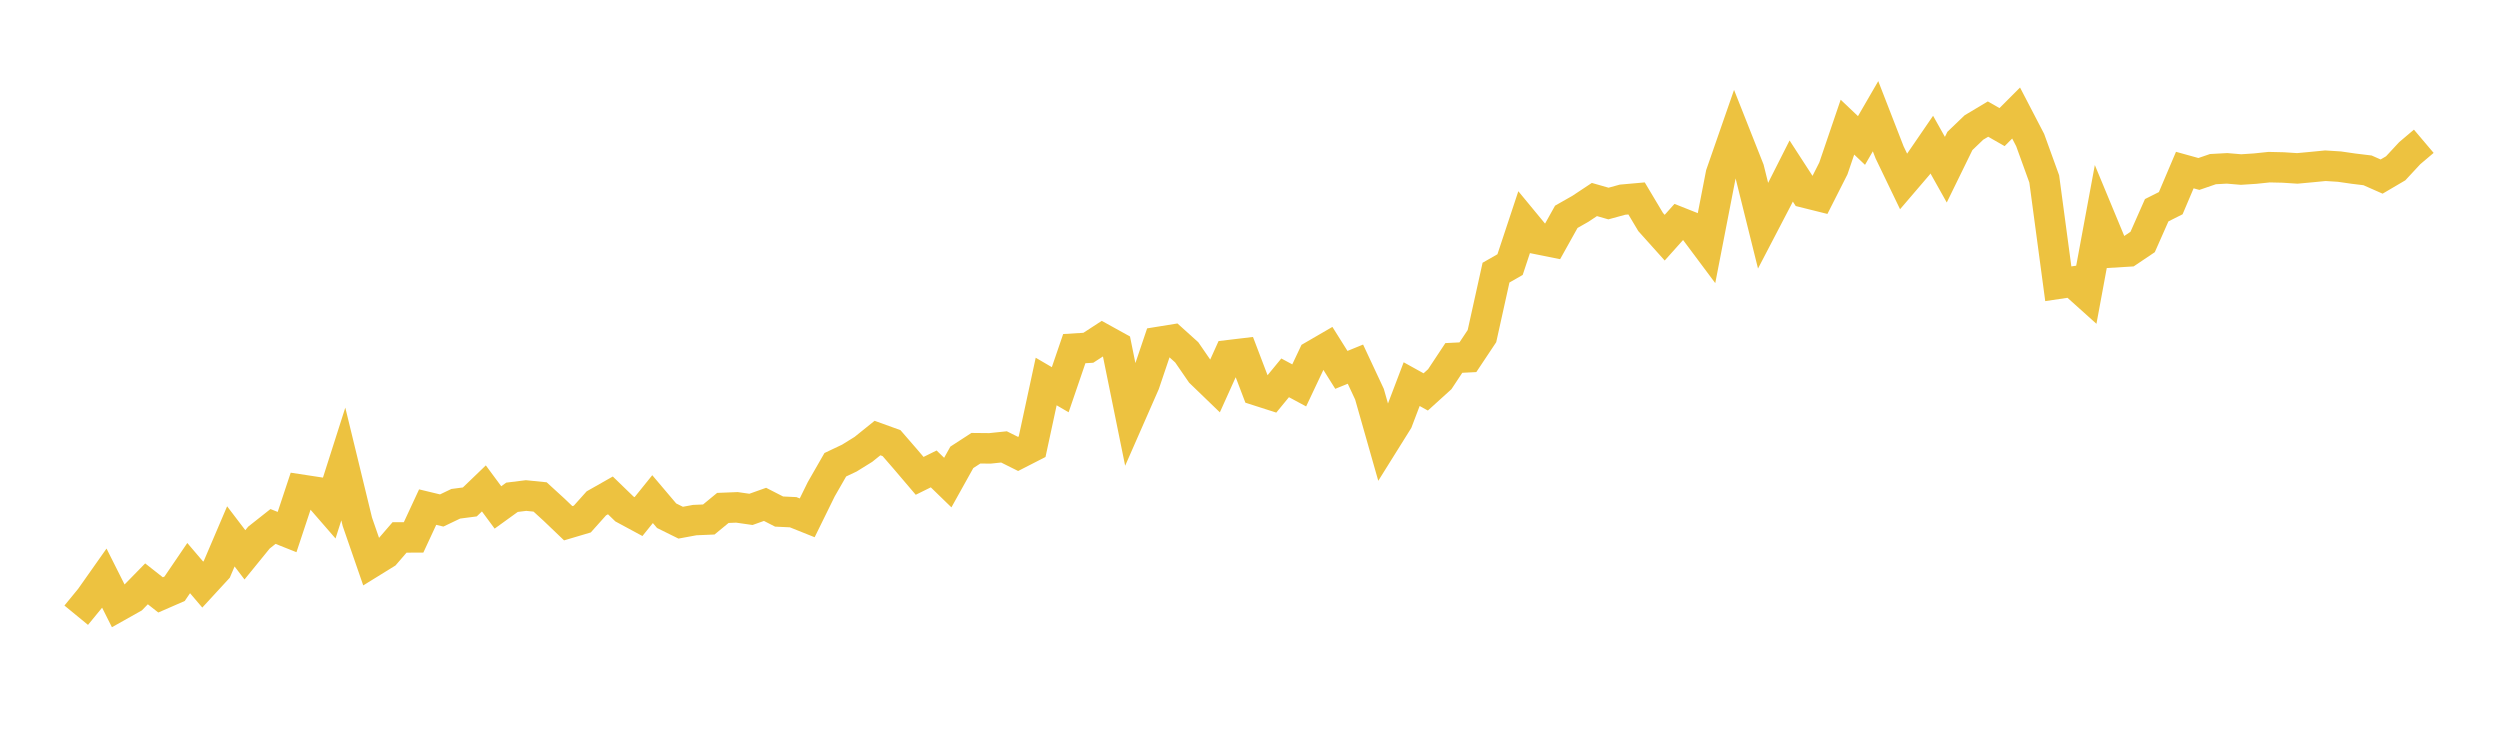 <svg width="164" height="48" xmlns="http://www.w3.org/2000/svg" xmlns:xlink="http://www.w3.org/1999/xlink"><path fill="none" stroke="rgb(237,194,64)" stroke-width="2" d="M5,40.358L5.922,39.234L6.844,37.926L7.766,39.761L8.689,39.243L9.611,38.3L10.533,39.025L11.455,38.623L12.377,37.267L13.299,38.349L14.222,37.347L15.144,35.186L16.066,36.397L16.988,35.264L17.91,34.536L18.832,34.903L19.754,32.124L20.677,32.265L21.599,33.326L22.521,30.438L23.443,34.232L24.365,36.896L25.287,36.326L26.21,35.256L27.132,35.252L28.054,33.266L28.976,33.488L29.898,33.047L30.82,32.927L31.743,32.04L32.665,33.288L33.587,32.622L34.509,32.507L35.431,32.6L36.353,33.443L37.275,34.325L38.198,34.051L39.12,33.021L40.042,32.498L40.964,33.391L41.886,33.888L42.808,32.743L43.731,33.832L44.653,34.288L45.575,34.118L46.497,34.079L47.419,33.32L48.341,33.283L49.263,33.415L50.186,33.086L51.108,33.558L52.03,33.601L52.952,33.97L53.874,32.094L54.796,30.487L55.719,30.05L56.641,29.478L57.563,28.736L58.485,29.069L59.407,30.133L60.329,31.216L61.251,30.761L62.174,31.657L63.096,30.002L64.018,29.404L64.94,29.413L65.862,29.317L66.784,29.777L67.707,29.305L68.629,25.027L69.551,25.566L70.473,22.87L71.395,22.814L72.317,22.214L73.24,22.724L74.162,27.263L75.084,25.162L76.006,22.432L76.928,22.283L77.85,23.114L78.772,24.453L79.695,25.344L80.617,23.3L81.539,23.19L82.461,25.611L83.383,25.907L84.305,24.786L85.228,25.282L86.15,23.33L87.072,22.795L87.994,24.264L88.916,23.888L89.838,25.859L90.76,29.1L91.683,27.622L92.605,25.199L93.527,25.71L94.449,24.875L95.371,23.481L96.293,23.435L97.216,22.049L98.138,17.885L99.06,17.358L99.982,14.576L100.904,15.693L101.826,15.878L102.749,14.223L103.671,13.699L104.593,13.088L105.515,13.352L106.437,13.099L107.359,13.017L108.281,14.563L109.204,15.592L110.126,14.562L111.048,14.928L111.97,16.163L112.892,11.419L113.814,8.768L114.737,11.102L115.659,14.812L116.581,13.043L117.503,11.219L118.425,12.641L119.347,12.871L120.269,11.051L121.192,8.341L122.114,9.216L123.036,7.624L123.958,9.997L124.88,11.912L125.802,10.835L126.725,9.488L127.647,11.132L128.569,9.247L129.491,8.363L130.413,7.812L131.335,8.338L132.257,7.414L133.18,9.19L134.102,11.737L135.024,18.615L135.946,18.478L136.868,19.306L137.79,14.326L138.713,16.551L139.635,16.495L140.557,15.875L141.479,13.791L142.401,13.328L143.323,11.156L144.246,11.412L145.168,11.095L146.09,11.044L147.012,11.122L147.934,11.062L148.856,10.966L149.778,10.987L150.701,11.047L151.623,10.962L152.545,10.872L153.467,10.93L154.389,11.063L155.311,11.175L156.234,11.583L157.156,11.041L158.078,10.048L159,9.267"></path></svg>